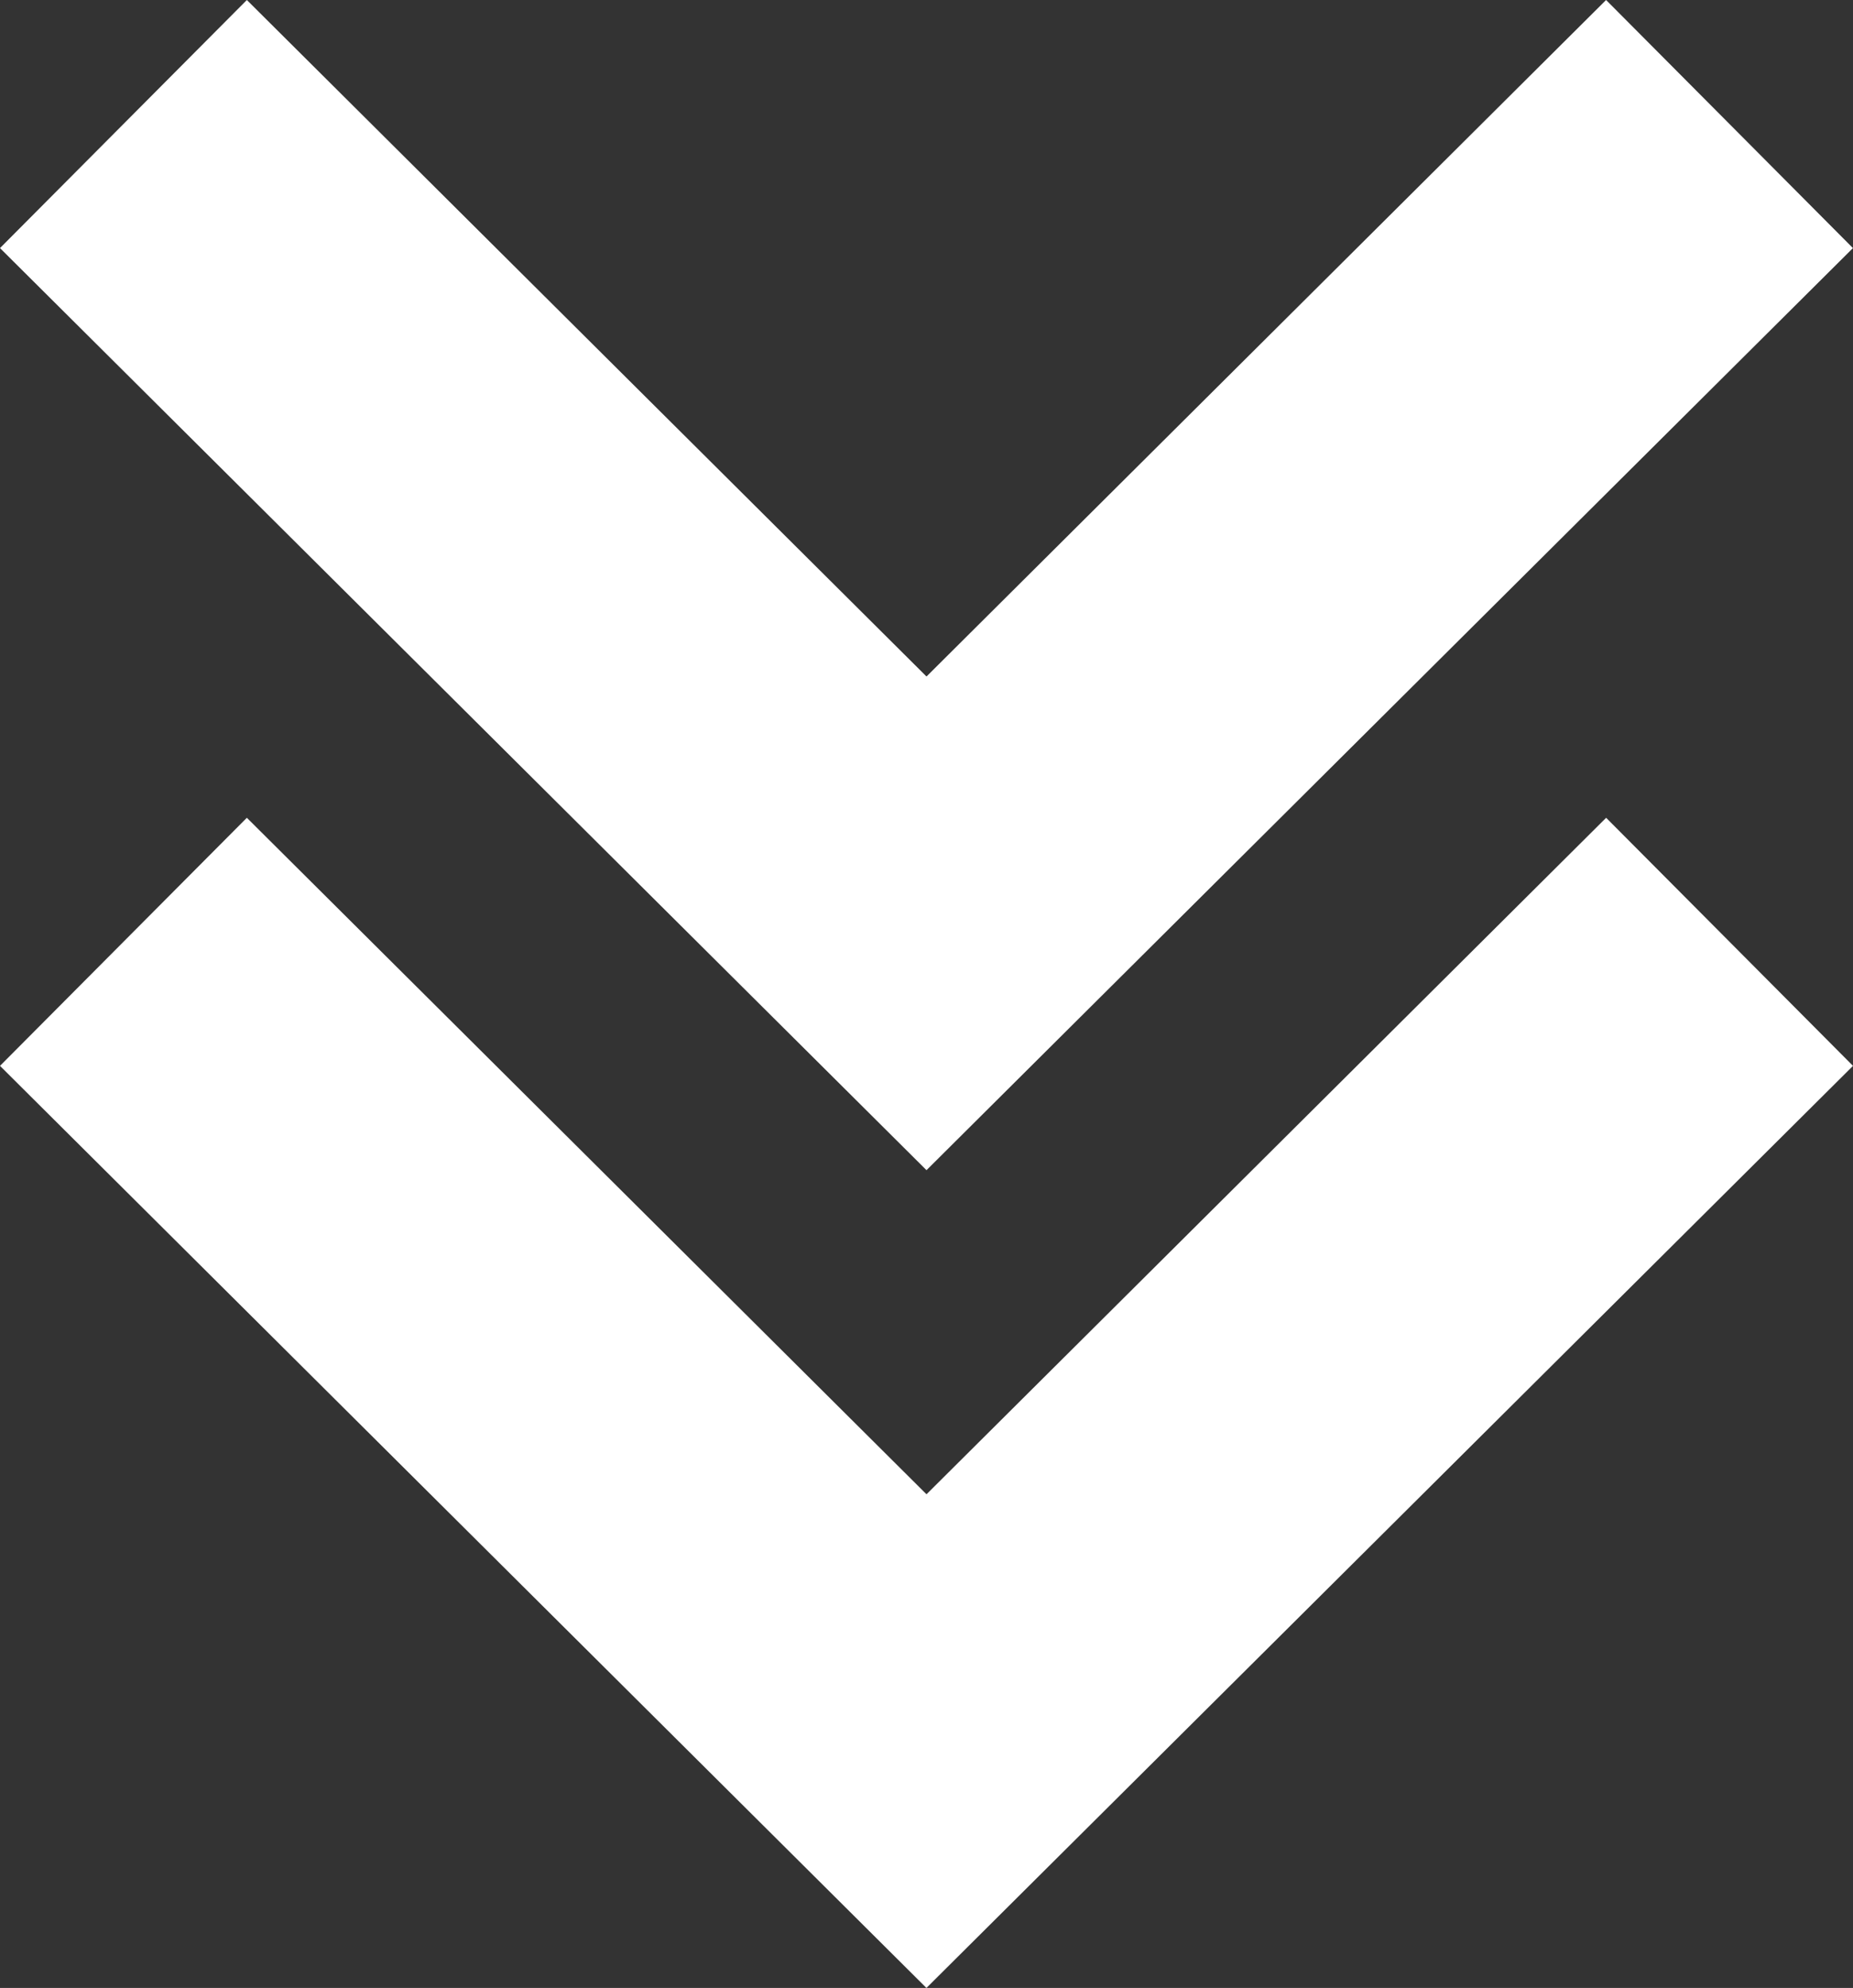 <svg xmlns="http://www.w3.org/2000/svg" width="30.326" height="32.533" viewBox="0 0 30.326 32.533">
  <rect x="0" y="0" width="30.326" height="32.533" fill="#333333" stroke="none"/>
  <path id="iconmonstr-arrow-31" d="M0,4.855,4.06.815,19.15,15.977,4.06,31.14,0,27.1,11.071,15.977,0,4.855ZM24.454,15.977,13.383,27.1l4.06,4.04,15.09-15.162L17.443.814l-4.06,4.04Z" transform="translate(31.14) rotate(90)" fill="#fff"/>
</svg>
